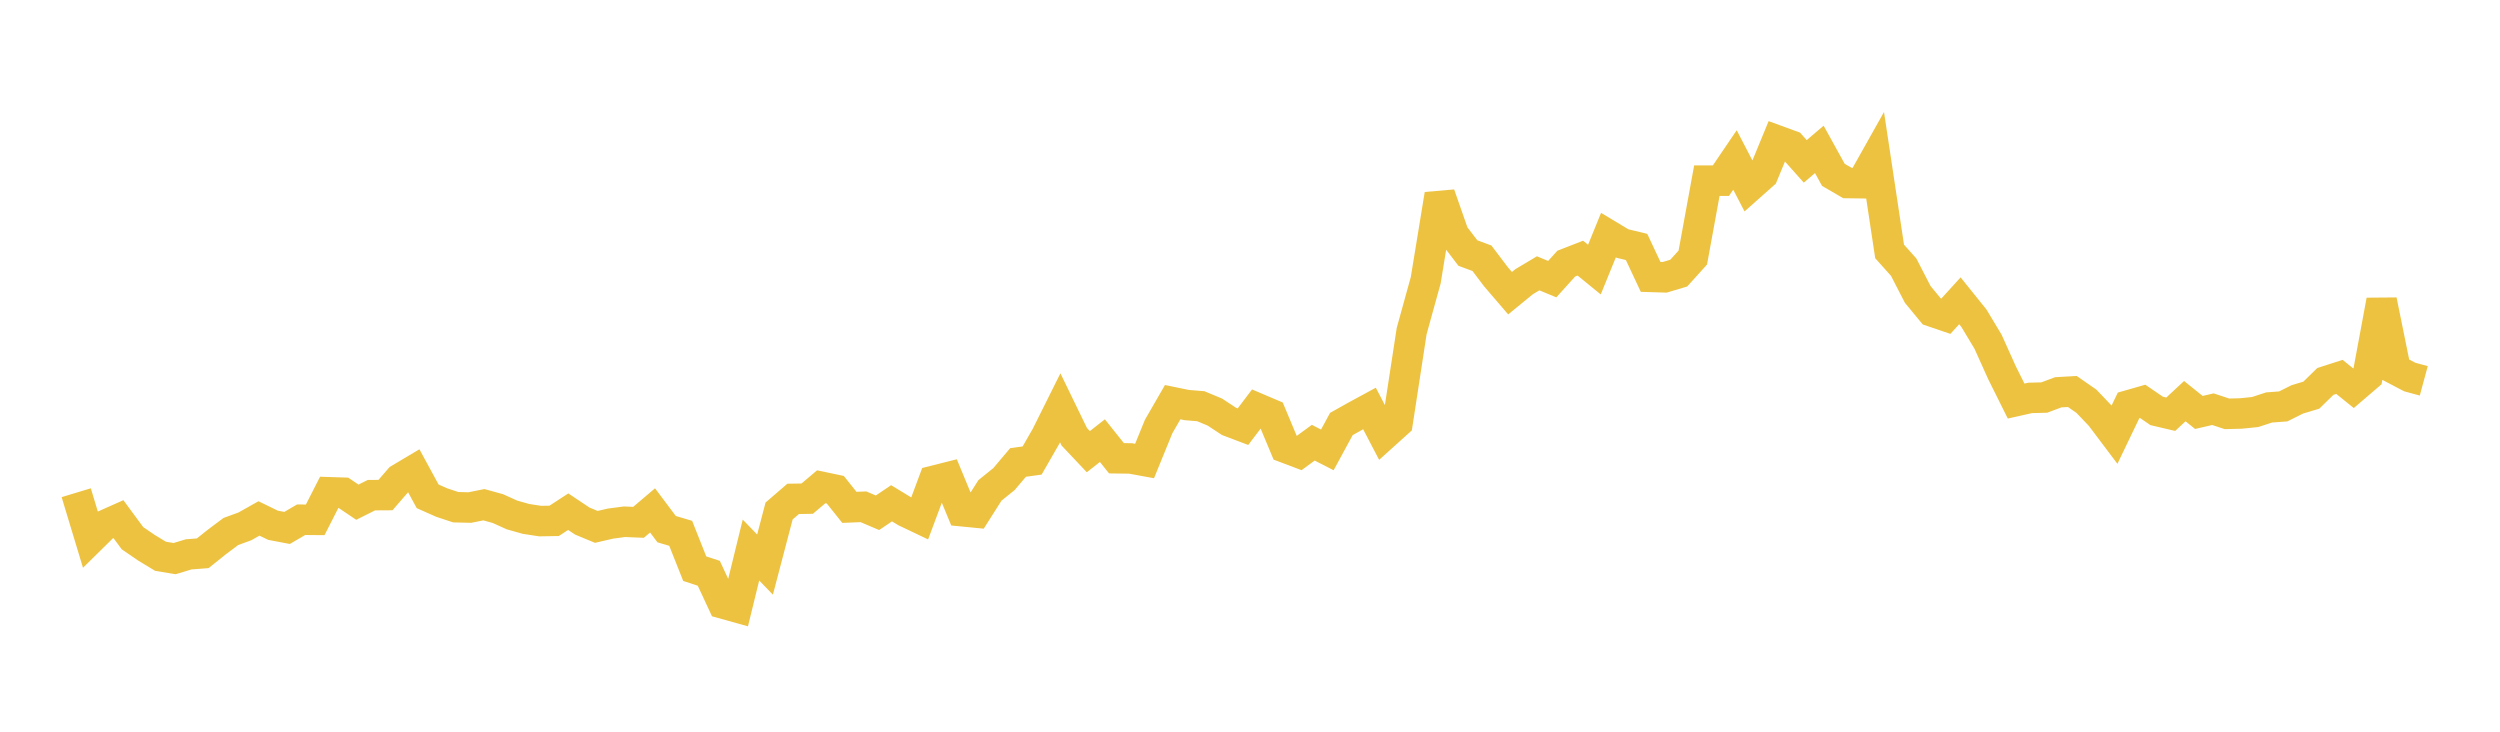 <svg width="164" height="48" xmlns="http://www.w3.org/2000/svg" xmlns:xlink="http://www.w3.org/1999/xlink"><path fill="none" stroke="rgb(237,194,64)" stroke-width="2" d="M5,32.322L5.922,35.371L6.844,34.463L7.766,34.052L8.689,35.304L9.611,35.935L10.533,36.493L11.455,36.645L12.377,36.366L13.299,36.295L14.222,35.557L15.144,34.866L16.066,34.529L16.988,34.01L17.91,34.458L18.832,34.633L19.754,34.094L20.677,34.102L21.599,32.293L22.521,32.322L23.443,32.944L24.365,32.483L25.287,32.477L26.21,31.412L27.132,30.863L28.054,32.559L28.976,32.968L29.898,33.273L30.82,33.295L31.743,33.109L32.665,33.365L33.587,33.782L34.509,34.041L35.431,34.183L36.353,34.168L37.275,33.566L38.198,34.182L39.12,34.564L40.042,34.349L40.964,34.226L41.886,34.265L42.808,33.482L43.731,34.712L44.653,34.986L45.575,37.306L46.497,37.607L47.419,39.589L48.341,39.847L49.263,36.082L50.186,37.037L51.108,33.522L52.03,32.726L52.952,32.711L53.874,31.932L54.796,32.126L55.719,33.282L56.641,33.245L57.563,33.638L58.485,33.015L59.407,33.575L60.329,34.014L61.251,31.541L62.174,31.309L63.096,33.535L64.018,33.625L64.94,32.171L65.862,31.427L66.784,30.338L67.707,30.21L68.629,28.604L69.551,26.754L70.473,28.653L71.395,29.63L72.317,28.906L73.24,30.062L74.162,30.074L75.084,30.242L76.006,27.981L76.928,26.382L77.85,26.572L78.772,26.648L79.695,27.032L80.617,27.64L81.539,27.99L82.461,26.773L83.383,27.165L84.305,29.368L85.228,29.717L86.15,29.041L87.072,29.513L87.994,27.815L88.916,27.297L89.838,26.797L90.76,28.56L91.683,27.728L92.605,21.719L93.527,18.386L94.449,12.756L95.371,15.393L96.293,16.599L97.216,16.942L98.138,18.159L99.06,19.233L99.982,18.479L100.904,17.929L101.826,18.313L102.749,17.292L103.671,16.933L104.593,17.685L105.515,15.423L106.437,15.977L107.359,16.2L108.281,18.164L109.204,18.192L110.126,17.916L111.048,16.896L111.97,11.852L112.892,11.852L113.814,10.493L114.737,12.27L115.659,11.451L116.581,9.215L117.503,9.552L118.425,10.586L119.347,9.8L120.269,11.47L121.192,12.006L122.114,12.019L123.036,10.377L123.958,16.494L124.88,17.524L125.802,19.312L126.725,20.431L127.647,20.745L128.569,19.732L129.491,20.879L130.413,22.412L131.335,24.458L132.257,26.31L133.18,26.103L134.102,26.079L135.024,25.734L135.946,25.682L136.868,26.321L137.79,27.287L138.713,28.512L139.635,26.591L140.557,26.327L141.479,26.957L142.401,27.174L143.323,26.315L144.246,27.057L145.168,26.843L146.09,27.148L147.012,27.124L147.934,27.03L148.856,26.729L149.778,26.661L150.701,26.2L151.623,25.922L152.545,25.021L153.467,24.724L154.389,25.468L155.311,24.678L156.234,19.71L157.156,24.249L158.078,24.733L159,24.983"></path></svg>